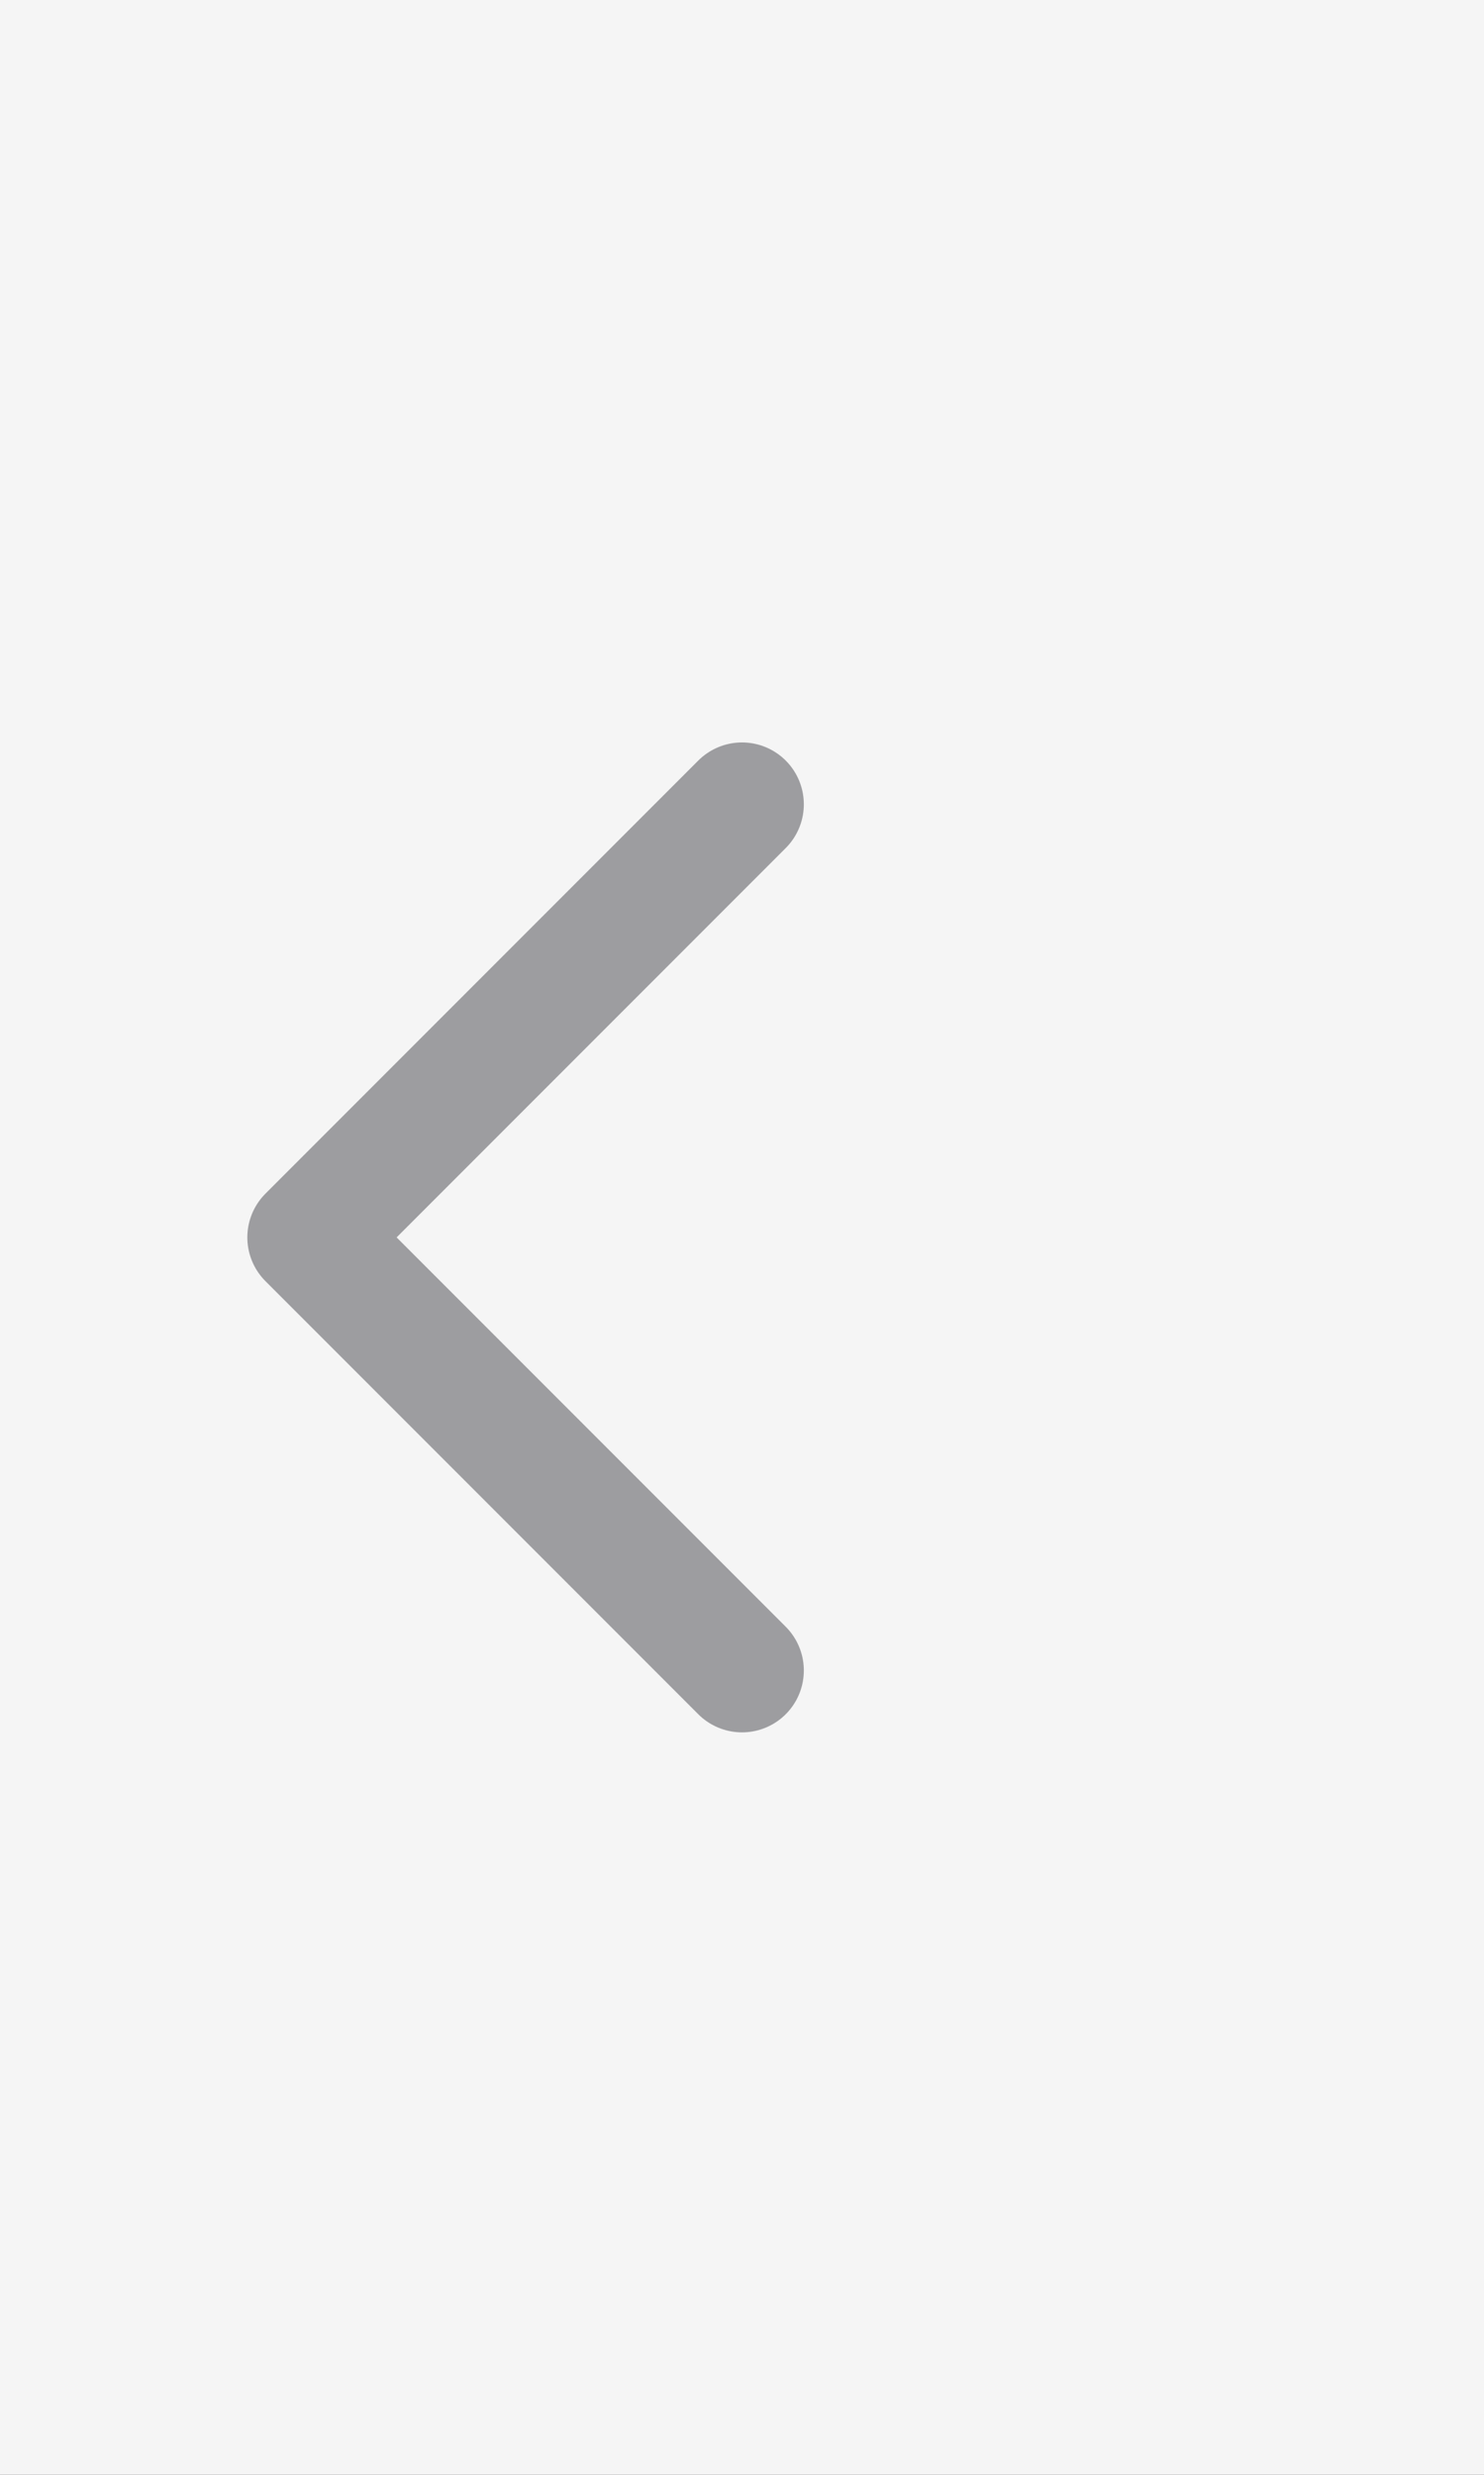 <svg width="24" height="40" viewBox="0 0 24 40" fill="none" xmlns="http://www.w3.org/2000/svg">
<rect x="0" y="0" width="24" height="40" fill="#333333" stroke="none"/>
<g clip-path="url(#clip0_109_812)">
<rect width="24" height="40" fill="#F5F5F5"/>
<path d="M12 13L5 20L12 27" stroke="#9D9DA0" stroke-width="2" stroke-linecap="round" stroke-linejoin="round"/>
</g>
<defs>
<clipPath id="clip0_109_812">
<rect width="24" height="40" fill="white"/>
</clipPath>
</defs>
</svg>
